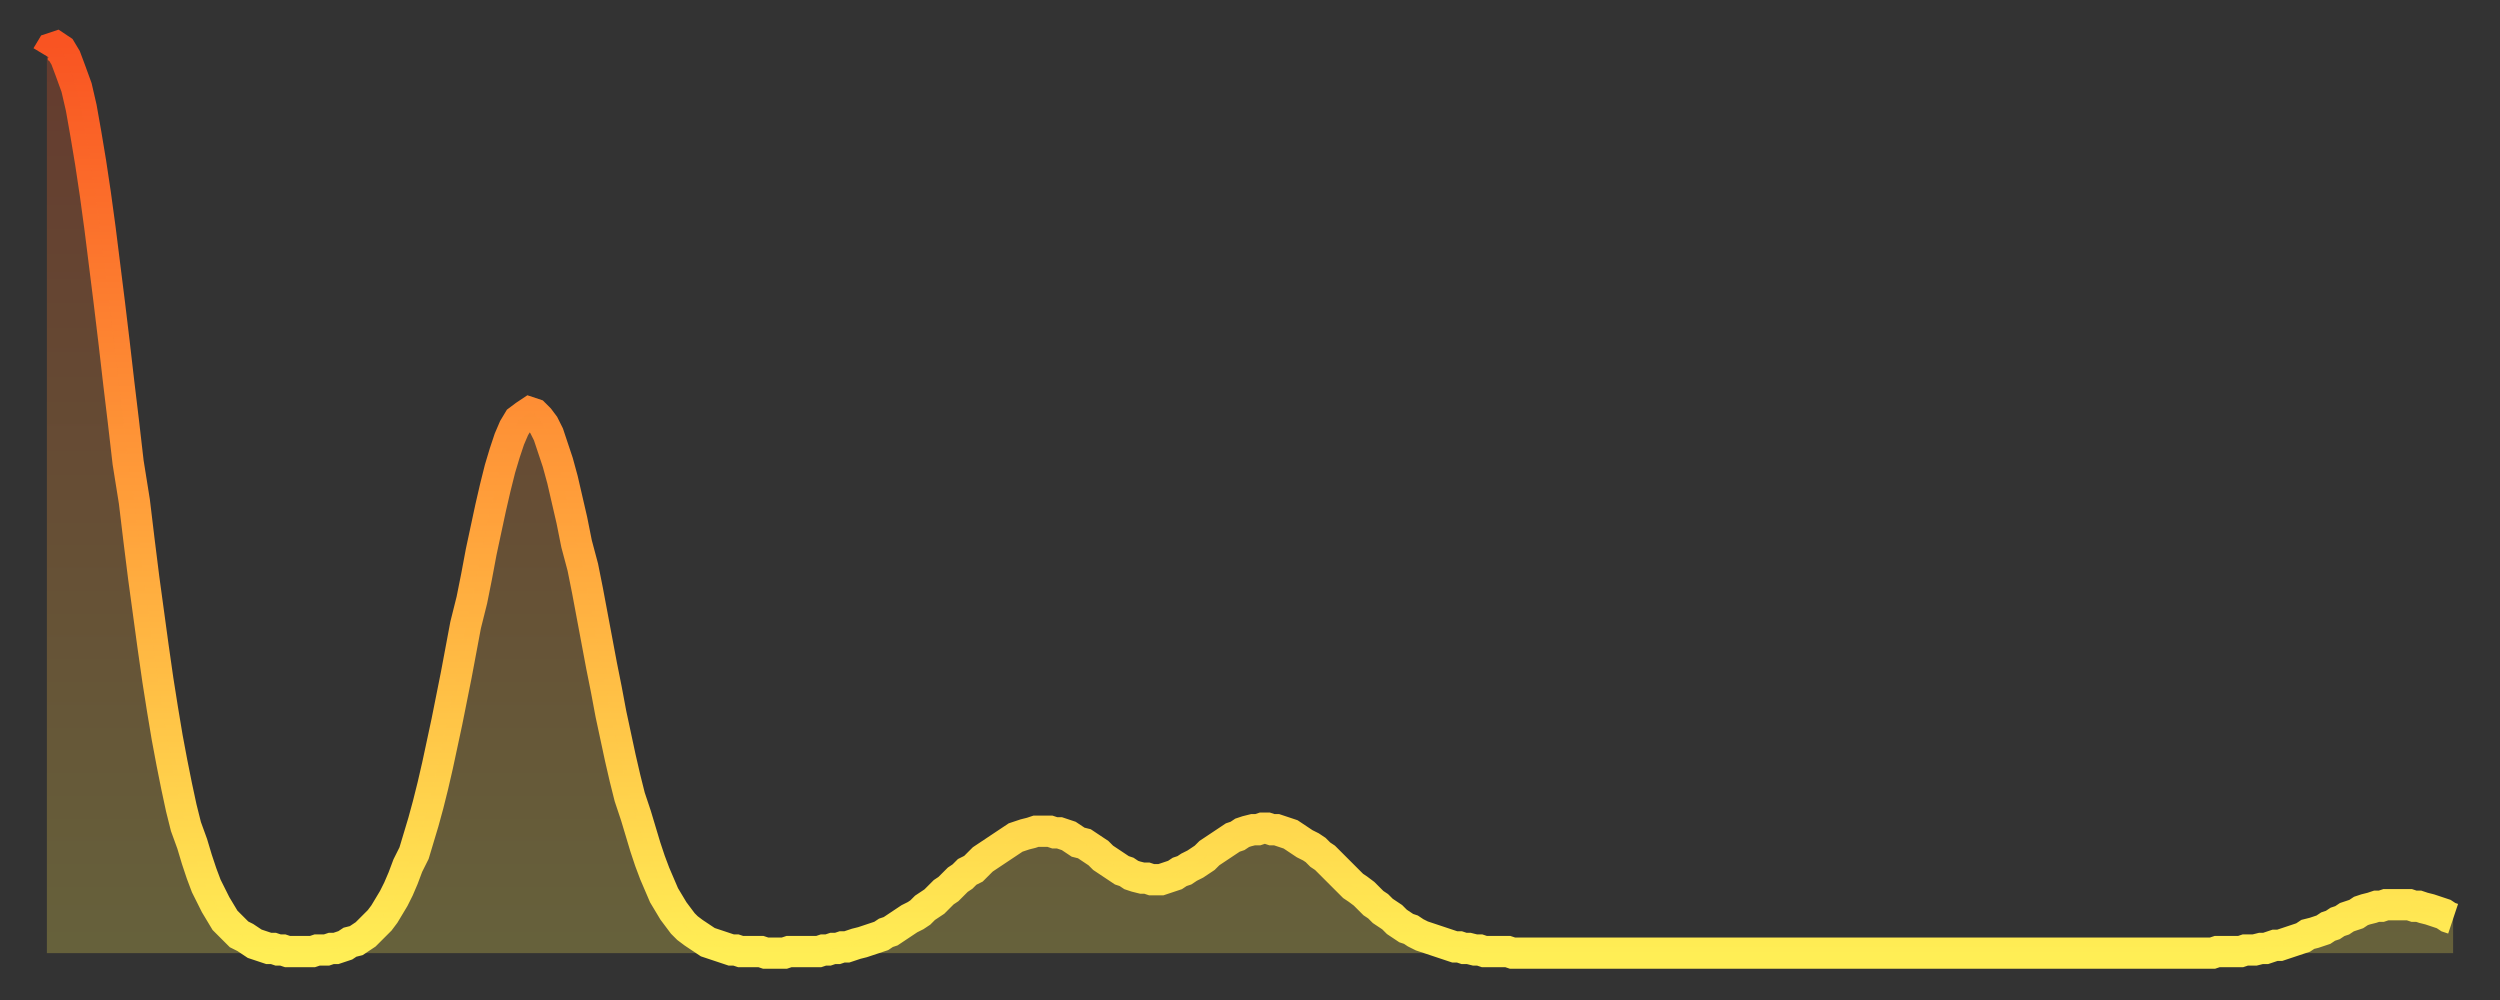 <?xml version="1.0" encoding="utf-8" ?>
<svg baseProfile="full" height="64" version="1.1" width="160" xmlns="http://www.w3.org/2000/svg" xmlns:ev="http://www.w3.org/2001/xml-events" xmlns:xlink="http://www.w3.org/1999/xlink"><rect width="100%" height="100%" fill="#333333" stroke="none"/><defs><linearGradient id="id167538" x1="0" x2="0" y1="0" y2="1"><stop offset="0%" stop-color="#f95422" /><stop offset="50%" stop-color="#ff9e3a" /><stop offset="100%" stop-color="#ffee55" /></linearGradient></defs><g transform="translate(3,3)"><g><path d="M 0.0 0.6 0.3 0.1 0.6 0.0 0.9 0.2 1.2 0.7 1.5 1.5 1.9 2.6 2.2 3.9 2.5 5.6 2.8 7.4 3.1 9.4 3.4 11.6 3.7 14.0 4.0 16.4 4.3 18.9 4.6 21.5 4.9 24.0 5.2 26.6 5.6 29.1 5.9 31.6 6.2 34.0 6.5 36.2 6.8 38.4 7.1 40.5 7.4 42.4 7.7 44.2 8.0 45.8 8.3 47.3 8.6 48.7 8.9 49.9 9.3 51.0 9.6 52.0 9.9 52.9 10.2 53.7 10.5 54.3 10.8 54.9 11.1 55.4 11.4 55.9 11.7 56.2 12.0 56.5 12.3 56.8 12.7 57.0 13.0 57.2 13.3 57.4 13.6 57.5 13.9 57.6 14.2 57.7 14.5 57.7 14.8 57.8 15.1 57.8 15.4 57.9 15.7 57.9 16.0 57.9 16.4 57.9 16.7 57.9 17.0 57.9 17.3 57.8 17.6 57.8 17.9 57.8 18.2 57.7 18.5 57.7 18.8 57.6 19.1 57.5 19.4 57.3 19.8 57.2 20.1 57.0 20.4 56.8 20.7 56.5 21.0 56.2 21.3 55.9 21.6 55.5 21.9 55.0 22.2 54.5 22.5 53.9 22.8 53.2 23.1 52.4 23.5 51.6 23.8 50.6 24.1 49.6 24.4 48.5 24.7 47.3 25.0 46.0 25.3 44.6 25.6 43.2 25.9 41.7 26.2 40.2 26.5 38.6 26.8 37.0 27.2 35.4 27.5 33.9 27.8 32.3 28.1 30.9 28.4 29.5 28.7 28.2 29.0 27.0 29.3 26.0 29.6 25.1 29.9 24.4 30.2 23.9 30.6 23.6 30.9 23.4 31.2 23.5 31.5 23.8 31.8 24.2 32.1 24.8 32.4 25.7 32.7 26.6 33.0 27.7 33.3 29.0 33.6 30.3 33.9 31.8 34.3 33.3 34.6 34.8 34.9 36.4 35.2 38.0 35.5 39.6 35.8 41.1 36.1 42.7 36.4 44.1 36.7 45.5 37.0 46.8 37.3 48.0 37.7 49.2 38.0 50.2 38.3 51.2 38.6 52.1 38.9 52.9 39.2 53.6 39.5 54.3 39.8 54.8 40.1 55.3 40.4 55.7 40.7 56.1 41.0 56.4 41.4 56.7 41.7 56.9 42.0 57.1 42.3 57.3 42.6 57.4 42.9 57.5 43.2 57.6 43.5 57.7 43.8 57.8 44.1 57.8 44.4 57.9 44.7 57.9 45.1 57.9 45.4 57.9 45.7 57.9 46.0 58.0 46.3 58.0 46.6 58.0 46.9 58.0 47.2 58.0 47.5 57.9 47.8 57.9 48.1 57.9 48.5 57.9 48.8 57.9 49.1 57.9 49.4 57.9 49.7 57.8 50.0 57.8 50.3 57.7 50.6 57.7 50.9 57.6 51.2 57.6 51.5 57.5 51.8 57.4 52.2 57.3 52.5 57.2 52.8 57.1 53.1 57.0 53.4 56.9 53.7 56.7 54.0 56.6 54.3 56.4 54.6 56.2 54.9 56.0 55.2 55.8 55.6 55.6 55.9 55.4 56.2 55.1 56.5 54.9 56.8 54.7 57.1 54.4 57.4 54.1 57.7 53.9 58.0 53.6 58.3 53.3 58.6 53.1 58.9 52.8 59.3 52.6 59.6 52.3 59.9 52.0 60.2 51.8 60.5 51.6 60.8 51.4 61.1 51.2 61.4 51.0 61.7 50.8 62.0 50.6 62.3 50.5 62.6 50.4 63.0 50.3 63.3 50.2 63.6 50.2 63.9 50.2 64.2 50.2 64.5 50.3 64.8 50.3 65.1 50.4 65.4 50.5 65.7 50.7 66.0 50.9 66.4 51.0 66.7 51.2 67.0 51.4 67.3 51.6 67.6 51.9 67.9 52.1 68.2 52.3 68.5 52.5 68.8 52.7 69.1 52.8 69.4 53.0 69.7 53.1 70.1 53.2 70.4 53.2 70.7 53.3 71.0 53.3 71.3 53.3 71.6 53.2 71.9 53.1 72.2 53.0 72.5 52.8 72.8 52.7 73.1 52.5 73.5 52.3 73.8 52.1 74.1 51.9 74.4 51.6 74.7 51.4 75.0 51.2 75.3 51.0 75.6 50.8 75.9 50.6 76.2 50.5 76.5 50.3 76.8 50.2 77.2 50.1 77.5 50.1 77.8 50.0 78.1 50.0 78.4 50.1 78.7 50.1 79.0 50.2 79.3 50.3 79.6 50.4 79.9 50.6 80.2 50.8 80.5 51.0 80.9 51.2 81.2 51.4 81.5 51.7 81.8 51.9 82.1 52.2 82.4 52.5 82.7 52.8 83.0 53.1 83.3 53.4 83.6 53.7 83.9 53.9 84.3 54.2 84.6 54.5 84.9 54.8 85.2 55.0 85.5 55.3 85.8 55.5 86.1 55.7 86.4 56.0 86.7 56.2 87.0 56.4 87.3 56.5 87.6 56.7 88.0 56.9 88.3 57.0 88.6 57.1 88.9 57.2 89.2 57.3 89.5 57.4 89.8 57.5 90.1 57.6 90.4 57.6 90.7 57.7 91.0 57.7 91.4 57.8 91.7 57.8 92.0 57.9 92.3 57.9 92.6 57.9 92.9 57.9 93.2 57.9 93.5 57.9 93.8 58.0 94.1 58.0 94.4 58.0 94.7 58.0 95.1 58.0 95.4 58.0 95.7 58.0 96.0 58.0 96.3 58.0 96.6 58.0 96.9 58.0 97.2 58.0 97.5 58.0 97.8 58.0 98.1 58.0 98.4 58.0 98.8 58.0 99.1 58.0 99.4 58.0 99.7 58.0 100.0 58.0 100.3 58.0 100.6 58.0 100.9 58.0 101.2 58.0 101.5 58.0 101.8 58.0 102.2 58.0 102.5 58.0 102.8 58.0 103.1 58.0 103.4 58.0 103.7 58.0 104.0 58.0 104.3 58.0 104.6 58.0 104.9 58.0 105.2 58.0 105.5 58.0 105.9 58.0 106.2 58.0 106.5 58.0 106.8 58.0 107.1 58.0 107.4 58.0 107.7 58.0 108.0 58.0 108.3 58.0 108.6 58.0 108.9 58.0 109.3 58.0 109.6 58.0 109.9 58.0 110.2 58.0 110.5 58.0 110.8 58.0 111.1 58.0 111.4 58.0 111.7 58.0 112.0 58.0 112.3 58.0 112.6 58.0 113.0 58.0 113.3 58.0 113.6 58.0 113.9 58.0 114.2 58.0 114.5 58.0 114.8 58.0 115.1 58.0 115.4 58.0 115.7 58.0 116.0 58.0 116.3 58.0 116.7 58.0 117.0 58.0 117.3 58.0 117.6 58.0 117.9 58.0 118.2 58.0 118.5 58.0 118.8 58.0 119.1 58.0 119.4 58.0 119.7 58.0 120.1 58.0 120.4 58.0 120.7 58.0 121.0 58.0 121.3 58.0 121.6 58.0 121.9 58.0 122.2 58.0 122.5 58.0 122.8 58.0 123.1 58.0 123.4 58.0 123.8 58.0 124.1 58.0 124.4 58.0 124.7 58.0 125.0 58.0 125.3 58.0 125.6 58.0 125.9 58.0 126.2 58.0 126.5 58.0 126.8 58.0 127.2 58.0 127.5 58.0 127.8 58.0 128.1 58.0 128.4 58.0 128.7 58.0 129.0 58.0 129.3 58.0 129.6 58.0 129.9 58.0 130.2 58.0 130.5 58.0 130.9 58.0 131.2 58.0 131.5 58.0 131.8 58.0 132.1 58.0 132.4 58.0 132.7 58.0 133.0 58.0 133.3 58.0 133.6 58.0 133.9 58.0 134.2 58.0 134.6 58.0 134.9 58.0 135.2 58.0 135.5 58.0 135.8 58.0 136.1 58.0 136.4 58.0 136.7 58.0 137.0 58.0 137.3 58.0 137.6 58.0 138.0 58.0 138.3 58.0 138.6 58.0 138.9 57.9 139.2 57.9 139.5 57.9 139.8 57.9 140.1 57.9 140.4 57.9 140.7 57.8 141.0 57.8 141.3 57.8 141.7 57.7 142.0 57.7 142.3 57.6 142.6 57.5 142.9 57.5 143.2 57.4 143.5 57.3 143.8 57.2 144.1 57.1 144.4 57.0 144.7 56.8 145.1 56.7 145.4 56.6 145.7 56.5 146.0 56.3 146.3 56.2 146.6 56.0 146.9 55.9 147.2 55.7 147.5 55.6 147.8 55.5 148.1 55.3 148.4 55.2 148.8 55.1 149.1 55.0 149.4 55.0 149.7 54.9 150.0 54.9 150.3 54.9 150.6 54.9 150.9 54.9 151.2 54.9 151.5 55.0 151.8 55.0 152.1 55.1 152.5 55.2 152.8 55.3 153.1 55.4 153.4 55.5 153.7 55.7 154.0 55.8" fill="none" id="graph-curve" opacity="1" stroke="url(#id167538)" stroke-width="2" /><path d="M 0 58 L 0.0 0.6 0.3 0.1 0.6 0.0 0.9 0.2 1.2 0.7 1.5 1.5 1.9 2.6 2.2 3.9 2.5 5.6 2.8 7.4 3.1 9.4 3.4 11.6 3.7 14.0 4.0 16.4 4.3 18.9 4.6 21.5 4.9 24.0 5.2 26.6 5.6 29.1 5.9 31.6 6.2 34.0 6.5 36.2 6.8 38.4 7.1 40.5 7.4 42.4 7.7 44.2 8.0 45.8 8.3 47.3 8.6 48.7 8.9 49.9 9.3 51.0 9.6 52.0 9.9 52.9 10.2 53.7 10.5 54.3 10.8 54.9 11.1 55.4 11.4 55.9 11.7 56.2 12.0 56.5 12.3 56.8 12.7 57.0 13.0 57.2 13.3 57.4 13.6 57.5 13.9 57.6 14.2 57.7 14.5 57.7 14.8 57.8 15.1 57.8 15.4 57.9 15.7 57.9 16.0 57.9 16.4 57.9 16.7 57.9 17.0 57.9 17.3 57.8 17.6 57.8 17.9 57.8 18.2 57.7 18.5 57.7 18.8 57.6 19.1 57.5 19.4 57.3 19.8 57.2 20.1 57.0 20.4 56.8 20.7 56.5 21.0 56.2 21.3 55.9 21.6 55.5 21.9 55.0 22.2 54.5 22.5 53.9 22.8 53.2 23.1 52.4 23.5 51.6 23.8 50.6 24.1 49.6 24.4 48.5 24.7 47.3 25.0 46.0 25.3 44.6 25.6 43.2 25.9 41.7 26.2 40.2 26.5 38.6 26.8 37.0 27.2 35.4 27.5 33.9 27.8 32.3 28.1 30.9 28.4 29.5 28.7 28.2 29.0 27.0 29.3 26.0 29.6 25.1 29.9 24.4 30.2 23.9 30.6 23.6 30.9 23.4 31.2 23.5 31.5 23.8 31.8 24.2 32.1 24.8 32.4 25.7 32.7 26.6 33.0 27.7 33.3 29.0 33.6 30.3 33.9 31.8 34.3 33.3 34.6 34.8 34.9 36.4 35.2 38.0 35.5 39.6 35.8 41.1 36.1 42.7 36.4 44.1 36.7 45.5 37.0 46.8 37.3 48.0 37.7 49.2 38.0 50.2 38.3 51.2 38.6 52.1 38.9 52.9 39.2 53.6 39.5 54.3 39.8 54.8 40.1 55.3 40.4 55.7 40.7 56.1 41.0 56.4 41.4 56.7 41.7 56.9 42.0 57.1 42.3 57.3 42.6 57.4 42.9 57.5 43.2 57.6 43.5 57.7 43.8 57.8 44.1 57.8 44.4 57.9 44.7 57.9 45.1 57.9 45.4 57.9 45.7 57.9 46.0 58.0 46.3 58.0 46.6 58.0 46.9 58.0 47.2 58.0 47.5 57.9 47.8 57.9 48.1 57.9 48.5 57.9 48.8 57.9 49.1 57.9 49.4 57.9 49.7 57.8 50.0 57.8 50.3 57.7 50.6 57.7 50.9 57.6 51.2 57.6 51.5 57.5 51.8 57.4 52.2 57.3 52.5 57.2 52.8 57.1 53.1 57.0 53.4 56.9 53.7 56.7 54.0 56.6 54.3 56.4 54.6 56.2 54.9 56.0 55.2 55.8 55.6 55.6 55.9 55.4 56.2 55.1 56.5 54.9 56.8 54.7 57.1 54.4 57.4 54.1 57.7 53.9 58.0 53.6 58.3 53.3 58.6 53.1 58.9 52.8 59.3 52.6 59.6 52.3 59.9 52.0 60.2 51.8 60.5 51.6 60.8 51.4 61.1 51.2 61.4 51.0 61.7 50.8 62.0 50.6 62.3 50.5 62.6 50.4 63.0 50.3 63.3 50.2 63.6 50.2 63.9 50.2 64.2 50.2 64.5 50.3 64.8 50.3 65.1 50.4 65.4 50.5 65.7 50.7 66.0 50.9 66.4 51.0 66.7 51.2 67.0 51.4 67.3 51.6 67.6 51.9 67.9 52.1 68.2 52.3 68.5 52.5 68.8 52.7 69.1 52.8 69.4 53.0 69.7 53.1 70.1 53.2 70.4 53.2 70.7 53.3 71.0 53.3 71.3 53.3 71.6 53.2 71.9 53.1 72.2 53.0 72.5 52.8 72.8 52.7 73.1 52.5 73.5 52.3 73.8 52.1 74.1 51.9 74.4 51.6 74.7 51.4 75.0 51.2 75.3 51.0 75.6 50.8 75.9 50.6 76.2 50.5 76.5 50.3 76.8 50.2 77.2 50.1 77.5 50.1 77.8 50.0 78.1 50.0 78.4 50.1 78.7 50.1 79.0 50.2 79.3 50.3 79.6 50.4 79.9 50.6 80.2 50.8 80.5 51.0 80.9 51.2 81.2 51.4 81.5 51.7 81.8 51.9 82.1 52.2 82.4 52.5 82.7 52.8 83.0 53.1 83.3 53.4 83.6 53.7 83.9 53.9 84.3 54.2 84.6 54.5 84.9 54.8 85.2 55.0 85.5 55.3 85.8 55.5 86.1 55.7 86.4 56.0 86.7 56.2 87.0 56.4 87.3 56.5 87.6 56.7 88.0 56.9 88.3 57.0 88.6 57.1 88.9 57.2 89.2 57.3 89.5 57.4 89.8 57.5 90.1 57.6 90.4 57.6 90.7 57.7 91.0 57.7 91.4 57.8 91.7 57.8 92.0 57.9 92.3 57.9 92.6 57.9 92.9 57.9 93.2 57.9 93.5 57.9 93.8 58.0 94.1 58.0 94.4 58.0 94.7 58.0 95.1 58.0 95.4 58.0 95.7 58.0 96.0 58.0 96.3 58.0 96.6 58.0 96.9 58.0 97.2 58.0 97.5 58.0 97.8 58.0 98.1 58.0 98.4 58.0 98.8 58.0 99.1 58.0 99.4 58.0 99.7 58.0 100.0 58.0 100.3 58.0 100.6 58.0 100.9 58.0 101.2 58.0 101.5 58.0 101.8 58.0 102.2 58.0 102.5 58.0 102.8 58.0 103.1 58.0 103.4 58.0 103.7 58.0 104.0 58.0 104.3 58.0 104.6 58.0 104.9 58.0 105.2 58.0 105.5 58.0 105.9 58.0 106.2 58.0 106.5 58.0 106.8 58.0 107.1 58.0 107.4 58.0 107.7 58.0 108.0 58.0 108.3 58.0 108.6 58.0 108.9 58.0 109.3 58.0 109.6 58.0 109.9 58.0 110.2 58.0 110.5 58.0 110.8 58.0 111.1 58.0 111.4 58.0 111.7 58.0 112.0 58.0 112.3 58.0 112.6 58.0 113.0 58.0 113.3 58.0 113.6 58.0 113.9 58.0 114.2 58.0 114.5 58.0 114.8 58.0 115.1 58.0 115.4 58.0 115.7 58.0 116.0 58.0 116.3 58.0 116.7 58.0 117.0 58.0 117.3 58.0 117.6 58.0 117.9 58.0 118.2 58.0 118.5 58.0 118.8 58.0 119.1 58.0 119.4 58.0 119.7 58.0 120.1 58.0 120.4 58.0 120.7 58.0 121.0 58.0 121.3 58.0 121.6 58.0 121.9 58.0 122.2 58.0 122.5 58.0 122.8 58.0 123.1 58.0 123.4 58.0 123.8 58.0 124.1 58.0 124.4 58.0 124.7 58.0 125.0 58.0 125.3 58.0 125.6 58.0 125.9 58.0 126.2 58.0 126.5 58.0 126.8 58.0 127.2 58.0 127.5 58.0 127.8 58.0 128.1 58.0 128.4 58.0 128.7 58.0 129.0 58.0 129.3 58.0 129.6 58.0 129.9 58.0 130.2 58.0 130.5 58.0 130.9 58.0 131.2 58.0 131.5 58.0 131.8 58.0 132.1 58.0 132.4 58.0 132.7 58.0 133.0 58.0 133.3 58.0 133.6 58.0 133.9 58.0 134.2 58.0 134.6 58.0 134.9 58.0 135.2 58.0 135.5 58.0 135.8 58.0 136.1 58.0 136.4 58.0 136.7 58.0 137.0 58.0 137.3 58.0 137.6 58.0 138.0 58.0 138.3 58.0 138.6 58.0 138.9 57.9 139.2 57.9 139.5 57.9 139.8 57.9 140.1 57.9 140.4 57.9 140.7 57.8 141.0 57.8 141.3 57.8 141.7 57.7 142.0 57.7 142.3 57.6 142.6 57.5 142.9 57.5 143.2 57.4 143.5 57.3 143.8 57.2 144.1 57.1 144.4 57.0 144.7 56.8 145.1 56.7 145.4 56.6 145.7 56.5 146.0 56.3 146.3 56.2 146.6 56.0 146.9 55.9 147.2 55.7 147.5 55.6 147.8 55.5 148.1 55.3 148.4 55.2 148.8 55.1 149.1 55.0 149.4 55.0 149.7 54.9 150.0 54.9 150.3 54.9 150.6 54.9 150.9 54.9 151.2 54.9 151.5 55.0 151.8 55.0 152.1 55.1 152.5 55.2 152.8 55.3 153.1 55.4 153.4 55.5 153.7 55.7 154.0 55.8 154 58" fill="url(#id167538)" fill-opacity=".25" id="graph-shadow" /></g></g></svg>